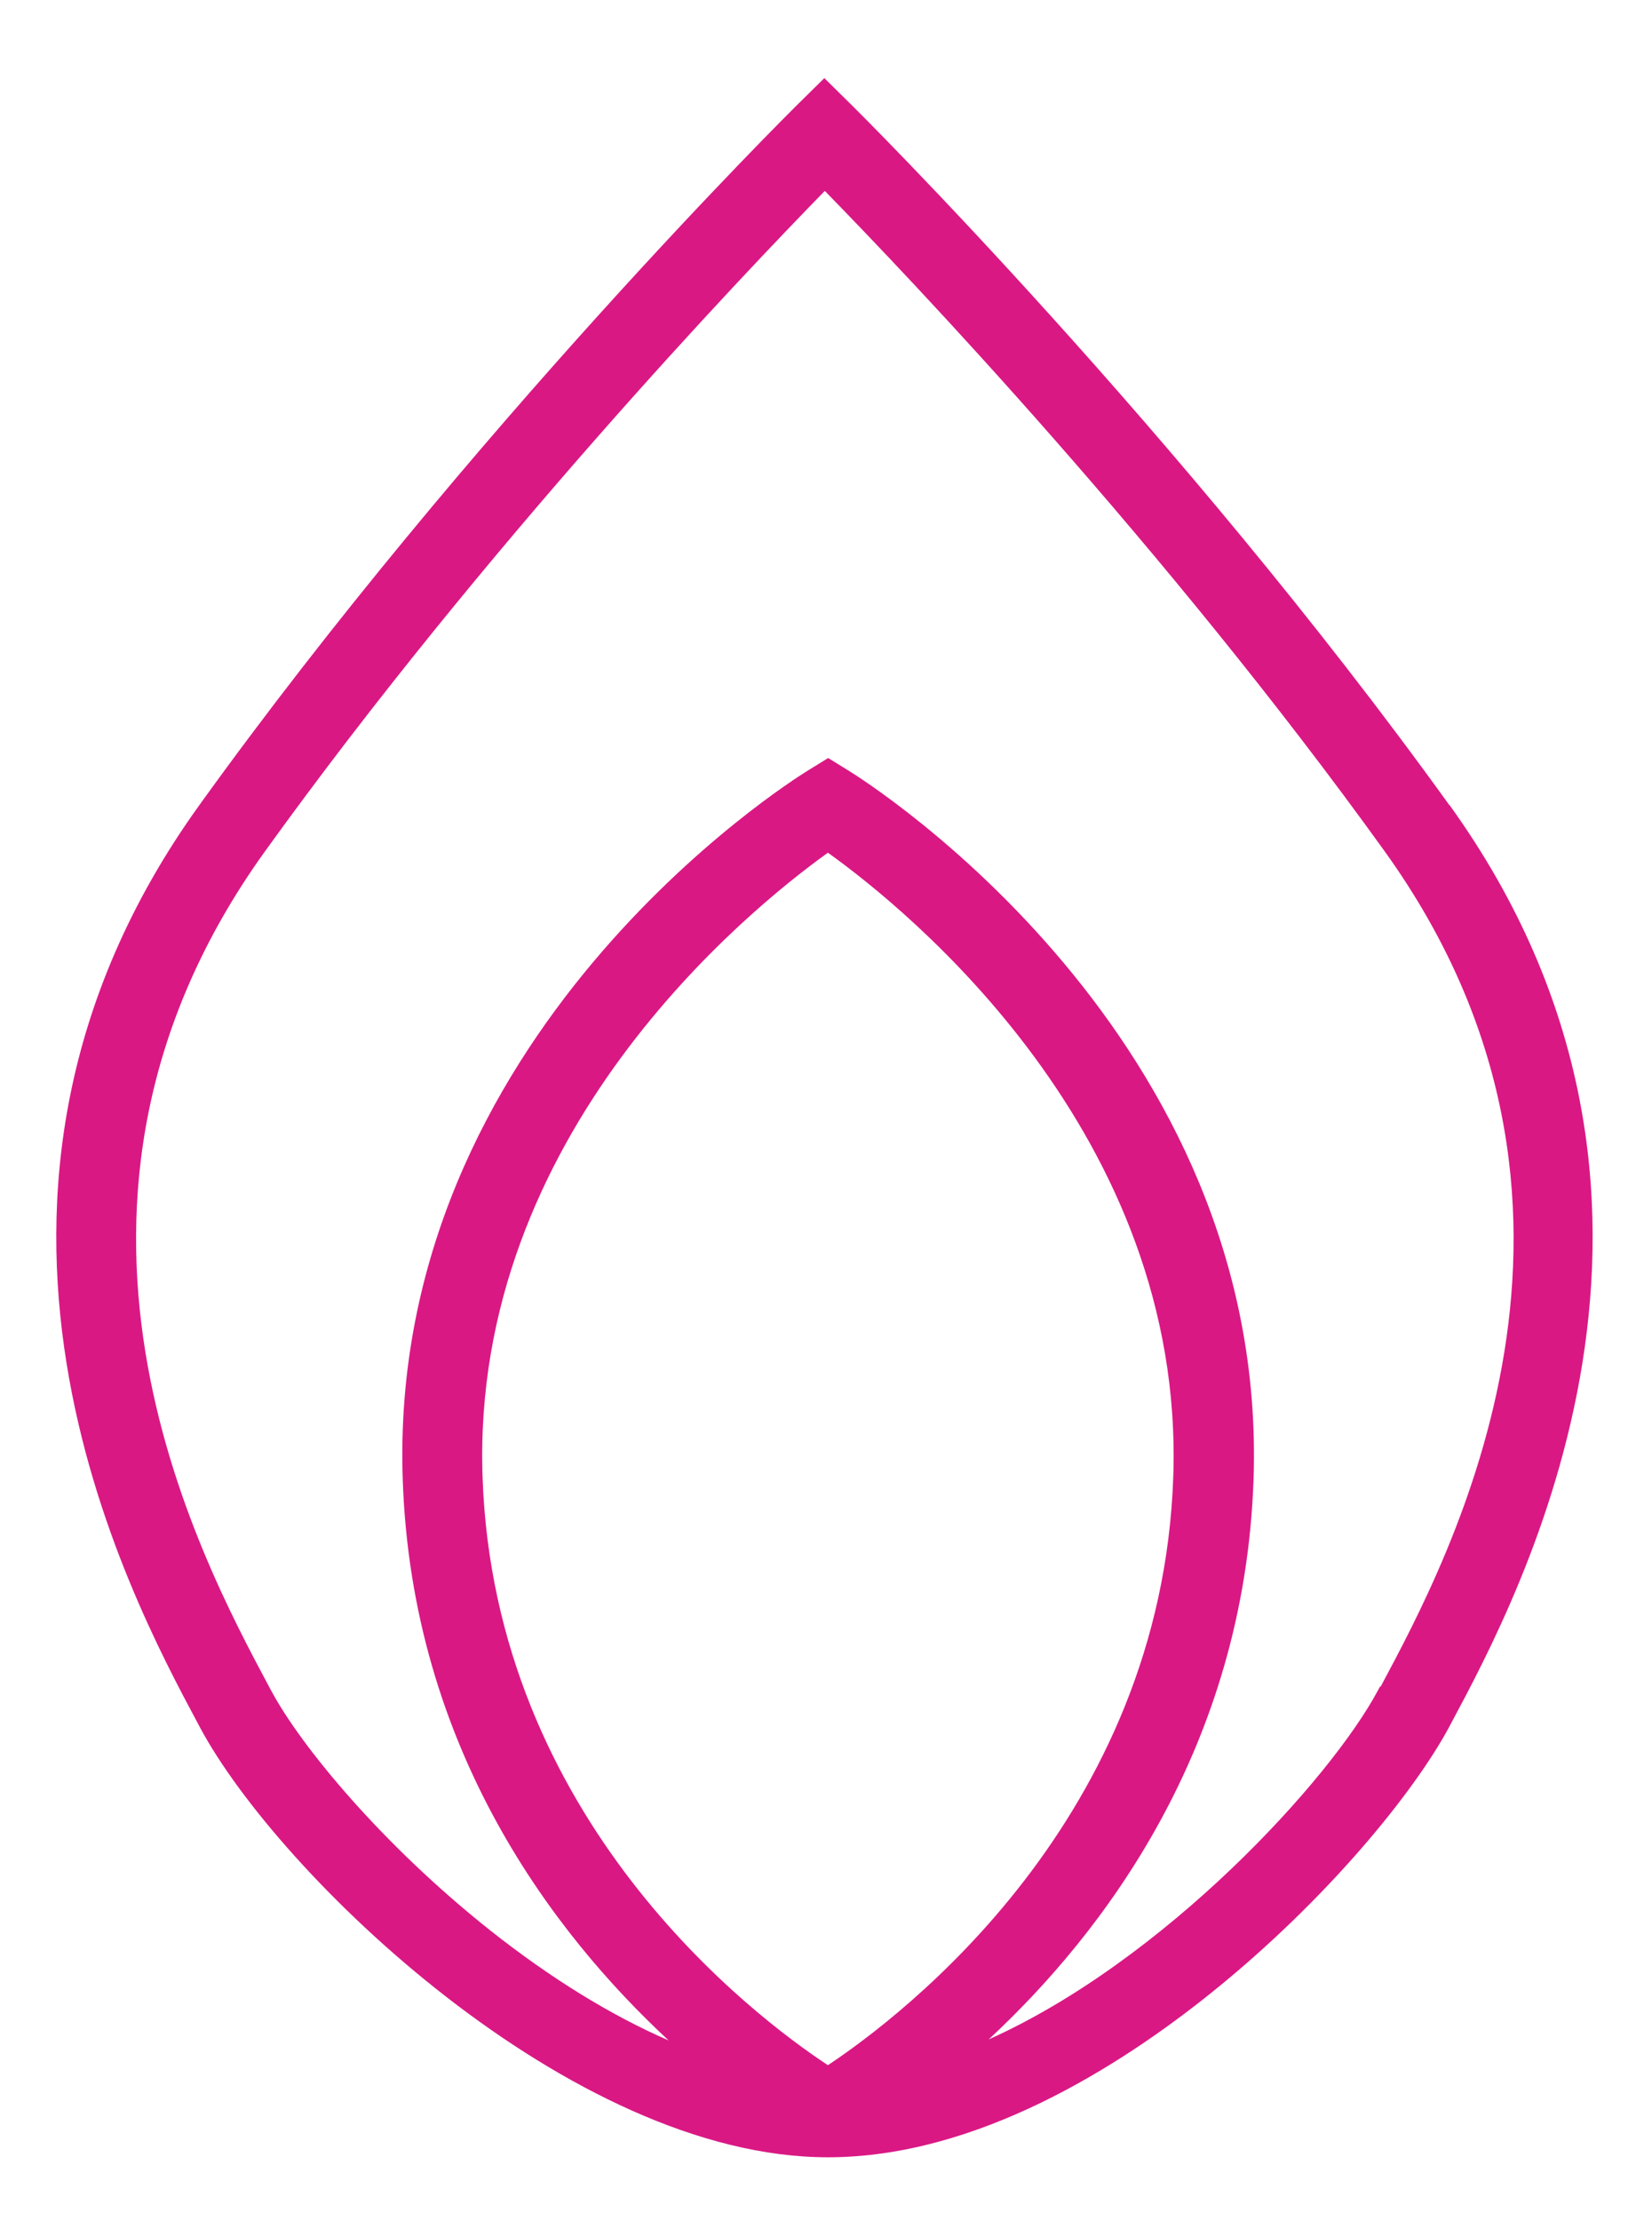 <svg width="32" height="43" viewBox="0 0 32 43" fill="none" xmlns="http://www.w3.org/2000/svg">
<path d="M28.076 15.588C22.846 8.323 16.577 2.113 16.517 2.054L15.968 1.512L15.418 2.054C15.354 2.118 9.089 8.323 3.86 15.588C-1.613 23.191 2.483 30.842 3.83 33.358L3.874 33.441C5.385 36.265 11.045 41.762 16.037 41.762C18.909 41.762 21.677 40.018 23.495 38.552C25.718 36.759 27.392 34.692 28.066 33.441L28.11 33.358C29.457 30.842 33.553 23.191 28.081 15.588H28.076ZM9.347 28.58C9.124 21.954 14.492 17.616 16.037 16.507C17.587 17.616 22.95 21.954 22.727 28.58C22.505 35.215 17.478 39.021 16.037 39.979C14.591 39.026 9.569 35.234 9.347 28.58ZM26.734 32.645L26.689 32.728C25.768 34.448 22.569 37.946 19.152 39.48C21.355 37.433 24.104 33.852 24.282 28.634C24.57 20.039 16.785 15.134 16.453 14.928L16.042 14.674L15.631 14.928C15.299 15.134 7.509 20.034 7.801 28.634C7.975 33.871 10.748 37.457 12.952 39.5C11.838 39.016 10.669 38.298 9.495 37.369C7.395 35.703 5.826 33.798 5.256 32.733L5.211 32.65C3.845 30.094 0.215 23.313 5.132 16.482C9.391 10.57 14.348 5.362 15.977 3.696C17.607 5.362 22.564 10.565 26.823 16.482C31.74 23.318 28.11 30.099 26.744 32.65L26.734 32.645Z" fill="#DA1884"/>
</svg>
